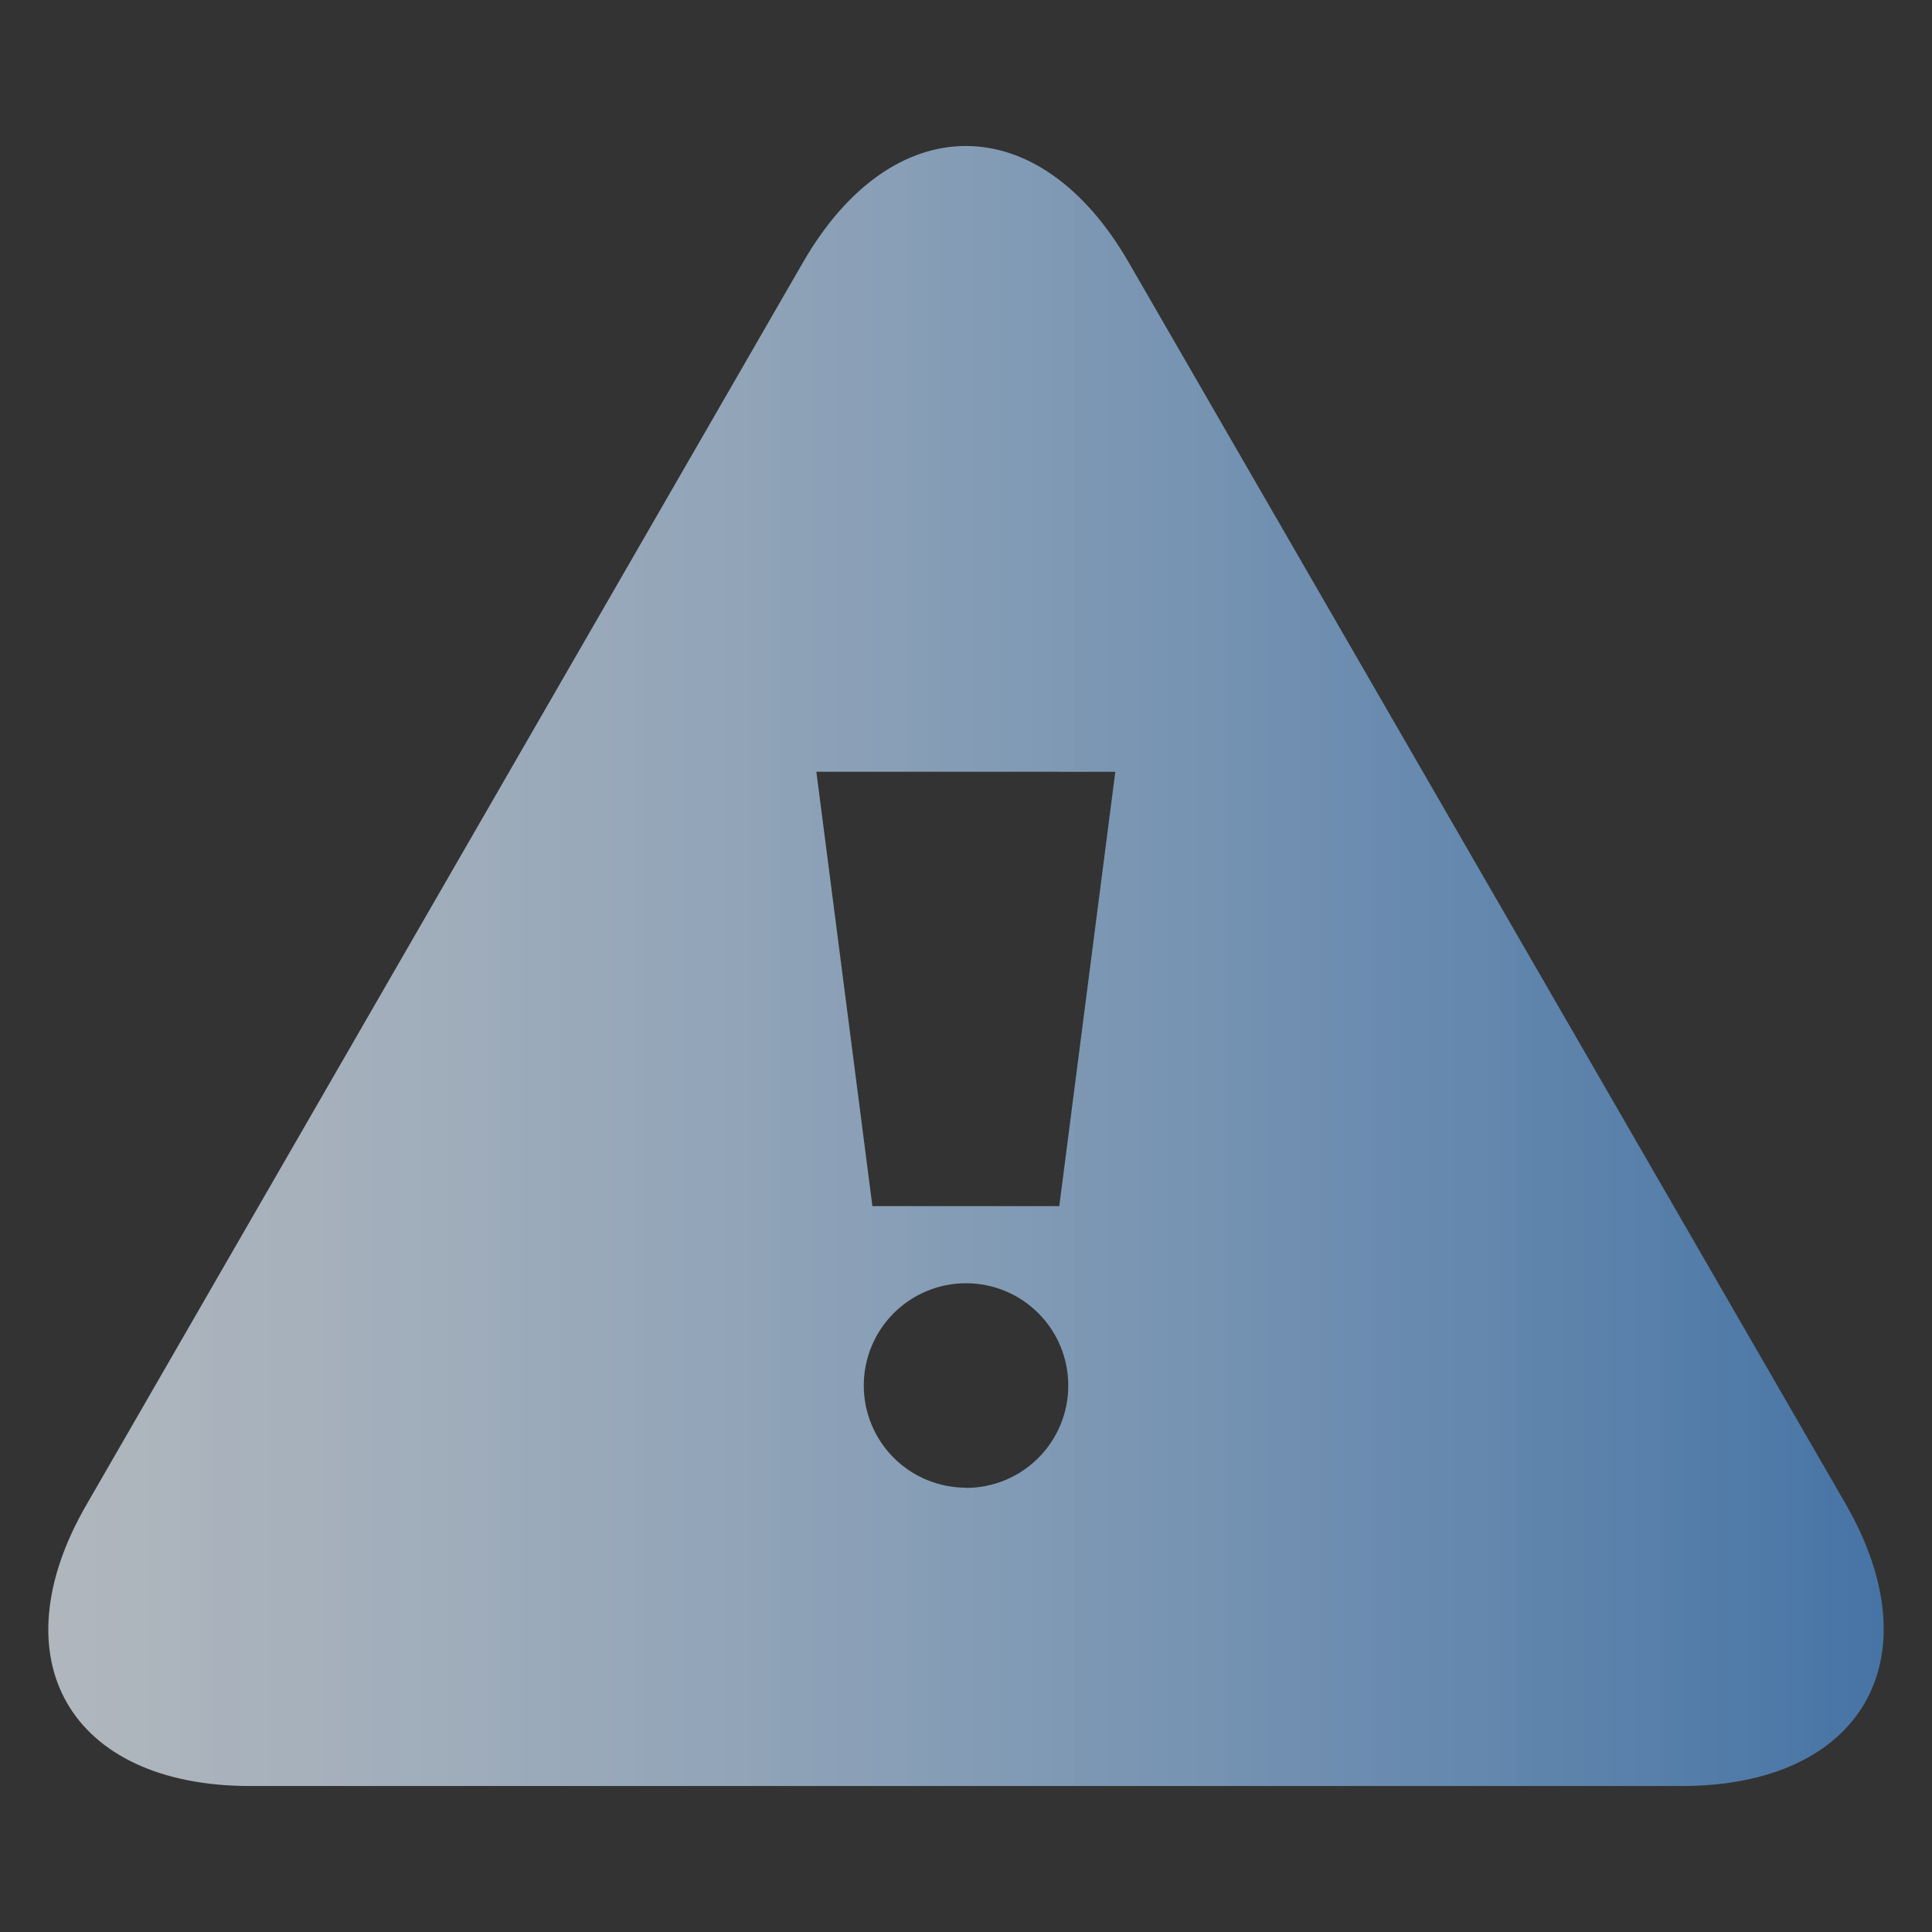 <svg width="60" height="60" viewBox="0 0 60 60" fill="none" xmlns="http://www.w3.org/2000/svg">
<rect x="0" y="0" width="60" height="60" fill="#333333" stroke="none"/>
<path d="M57.314 46.698L35.052 8.148C33.661 5.737 31.831 4.534 29.995 4.534C28.159 4.534 26.329 5.737 24.938 8.148L2.704 46.698C-0.106 51.521 2.174 55.466 7.761 55.466H52.229C57.816 55.466 60.096 51.521 57.314 46.698ZM25.362 23.968L34.637 23.969L32.897 37.457H27.093L25.353 23.969L25.362 23.968ZM30.001 46.202C29.159 46.202 28.351 45.868 27.755 45.273C27.16 44.677 26.825 43.87 26.825 43.027C26.825 42.185 27.16 41.377 27.755 40.782C28.351 40.186 29.159 39.852 30.001 39.852C30.843 39.852 31.651 40.186 32.246 40.782C32.842 41.377 33.176 42.185 33.176 43.027C33.178 43.871 32.843 44.681 32.246 45.278C31.649 45.875 30.839 46.21 29.995 46.208L30.001 46.202Z" fill="url(#paint0_linear_178_62159)"/>
<defs>
<linearGradient id="paint0_linear_178_62159" x1="-11.341" y1="30.307" x2="58.5" y2="30.307" gradientUnits="userSpaceOnUse">
<stop stop-color="#FAFAFA" stop-opacity="0.7"/>
<stop offset="1" stop-color="#4674A5"/>
</linearGradient>
</defs>
</svg>
